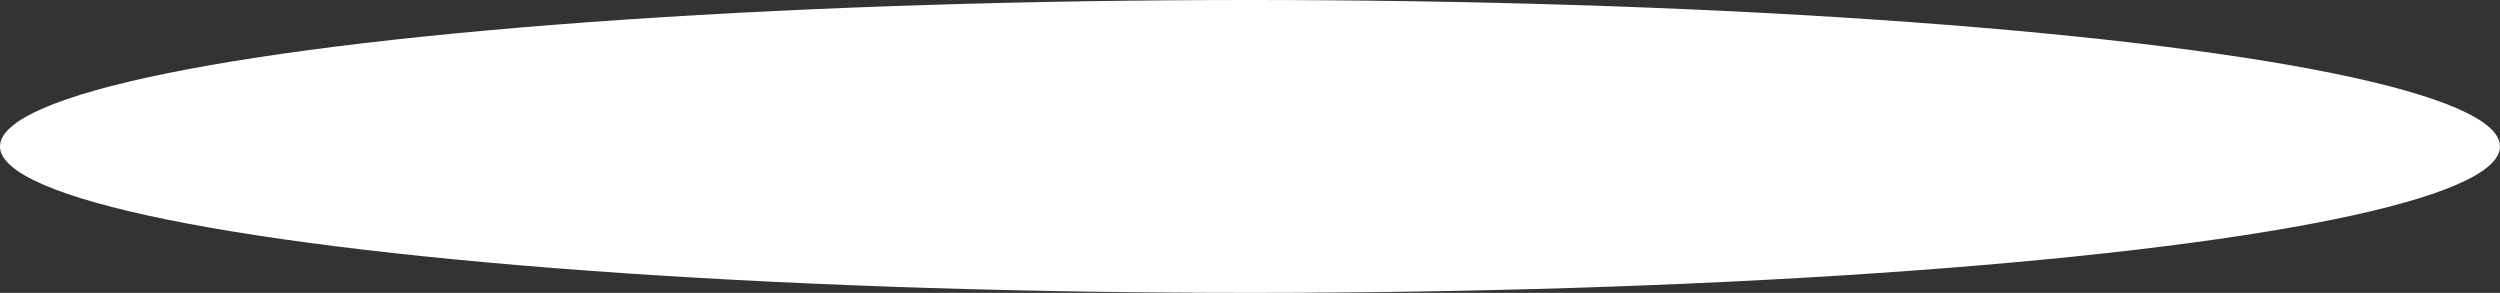 <?xml version="1.0" encoding="UTF-8"?> <svg xmlns="http://www.w3.org/2000/svg" width="2356" height="276" viewBox="0 0 2356 276" fill="none"><rect x="0" y="0" width="2356" height="276" fill="#333333" stroke="none"/><ellipse cx="1178" cy="138" rx="1178" ry="138" fill="white"></ellipse></svg> 